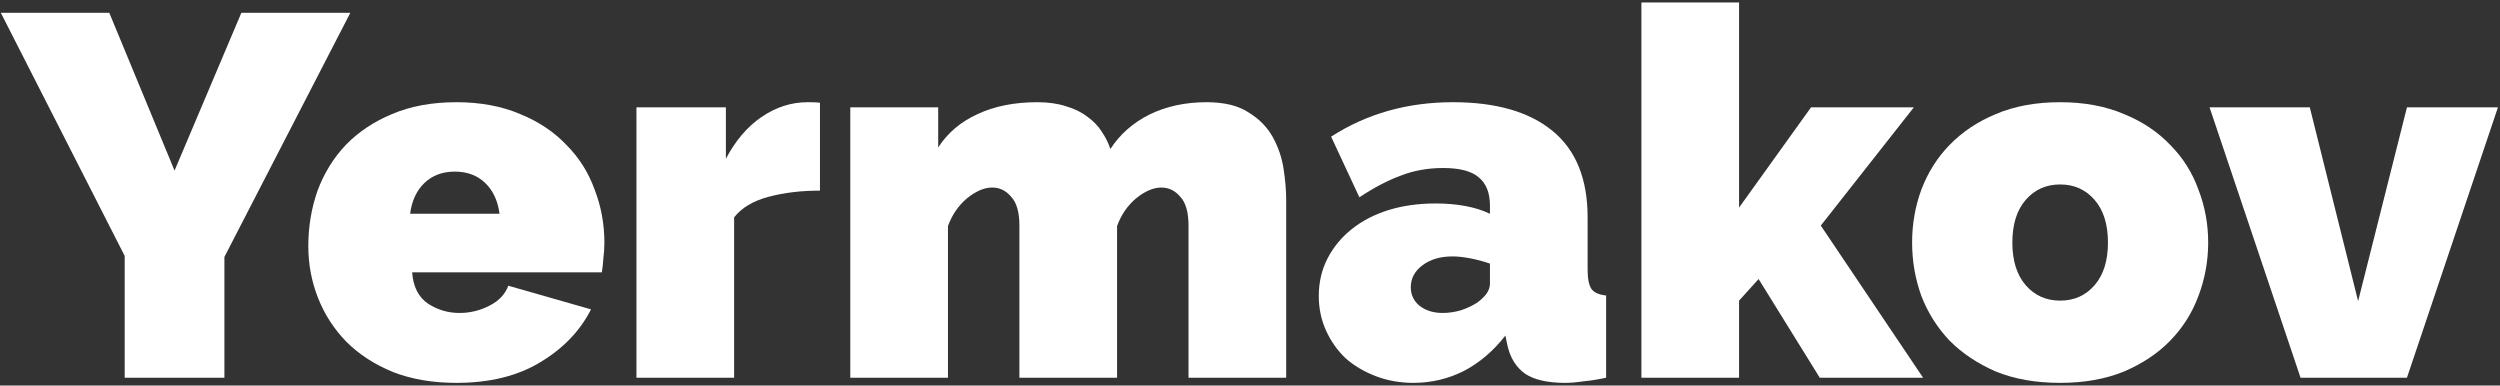 <svg width="642" height="99" viewBox="0 0 642 99" fill="none" xmlns="http://www.w3.org/2000/svg">
<rect x="0" y="0" width="642" height="99" fill="#333333" stroke="none"/>
<path d="M590.781 97L567.417 27.568H593.157L605.565 77.332L618.105 27.568H641.469L618.105 97H590.781Z" fill="white"/>
<path d="M529.047 98.32C522.799 98.32 517.299 97.352 512.547 95.416C507.883 93.392 503.924 90.752 500.668 87.496C497.5 84.152 495.08 80.324 493.408 76.012C491.824 71.612 491.031 67.036 491.031 62.284C491.031 57.532 491.824 53 493.408 48.688C495.08 44.288 497.5 40.46 500.668 37.204C503.924 33.86 507.883 31.22 512.547 29.284C517.299 27.26 522.799 26.248 529.047 26.248C535.207 26.248 540.664 27.26 545.416 29.284C550.168 31.22 554.128 33.86 557.296 37.204C560.552 40.46 562.971 44.288 564.555 48.688C566.227 53 567.063 57.532 567.063 62.284C567.063 67.036 566.227 71.612 564.555 76.012C562.971 80.324 560.552 84.152 557.296 87.496C554.128 90.752 550.168 93.392 545.416 95.416C540.664 97.352 535.207 98.32 529.047 98.32ZM516.771 62.284C516.771 66.948 517.915 70.6 520.203 73.24C522.491 75.88 525.439 77.2 529.047 77.2C532.655 77.2 535.603 75.88 537.891 73.24C540.179 70.6 541.323 66.948 541.323 62.284C541.323 57.62 540.179 53.968 537.891 51.328C535.603 48.688 532.655 47.368 529.047 47.368C525.439 47.368 522.491 48.688 520.203 51.328C517.915 53.968 516.771 57.62 516.771 62.284Z" fill="white"/>
<path d="M467.316 97L451.608 71.656L446.592 77.2V97H421.512V0.64H446.592V53.308L465.072 27.568H491.472L467.58 57.928L493.848 97H467.316Z" fill="white"/>
<path d="M362.952 98.32C359.52 98.32 356.308 97.748 353.316 96.604C350.324 95.46 347.728 93.92 345.528 91.984C343.416 89.96 341.744 87.584 340.512 84.856C339.28 82.128 338.664 79.18 338.664 76.012C338.664 72.492 339.412 69.28 340.908 66.376C342.404 63.472 344.472 60.964 347.112 58.852C349.752 56.74 352.876 55.112 356.484 53.968C360.18 52.824 364.228 52.252 368.628 52.252C374.26 52.252 378.924 53.132 382.62 54.892V52.78C382.62 49.524 381.652 47.104 379.716 45.52C377.868 43.936 374.832 43.144 370.608 43.144C366.648 43.144 362.996 43.804 359.652 45.124C356.308 46.356 352.788 48.204 349.092 50.668L341.832 35.092C350.984 29.196 361.412 26.248 373.116 26.248C384.204 26.248 392.74 28.712 398.724 33.64C404.708 38.568 407.7 45.96 407.7 55.816V69.28C407.7 71.656 408.052 73.328 408.756 74.296C409.46 75.176 410.692 75.704 412.452 75.88V97C410.428 97.44 408.492 97.748 406.644 97.924C404.884 98.188 403.3 98.32 401.892 98.32C397.404 98.32 393.972 97.528 391.596 95.944C389.308 94.272 387.812 91.852 387.108 88.684L386.58 86.176C383.5 90.136 379.936 93.172 375.888 95.284C371.84 97.308 367.528 98.32 362.952 98.32ZM370.476 80.368C371.972 80.368 373.512 80.148 375.096 79.708C376.68 79.18 378.088 78.52 379.32 77.728C380.288 77.024 381.08 76.276 381.696 75.484C382.312 74.604 382.62 73.724 382.62 72.844V67.696C381.124 67.168 379.496 66.728 377.736 66.376C375.976 66.024 374.392 65.848 372.984 65.848C369.904 65.848 367.352 66.596 365.328 68.092C363.304 69.588 362.292 71.48 362.292 73.768C362.292 75.704 363.04 77.288 364.536 78.52C366.12 79.752 368.1 80.368 370.476 80.368Z" fill="white"/>
<path d="M330.291 97H305.211V57.928C305.211 54.496 304.507 52.032 303.099 50.536C301.779 48.952 300.151 48.16 298.215 48.16C296.191 48.16 294.035 49.084 291.747 50.932C289.547 52.78 287.919 55.156 286.863 58.06V97H261.783V57.928C261.783 54.496 261.079 52.032 259.671 50.536C258.351 48.952 256.723 48.16 254.787 48.16C252.763 48.16 250.607 49.084 248.319 50.932C246.119 52.78 244.491 55.156 243.435 58.06V97H218.355V27.568H240.927V37.864C243.391 34.08 246.779 31.22 251.091 29.284C255.403 27.26 260.507 26.248 266.403 26.248C269.219 26.248 271.683 26.6 273.795 27.304C275.907 27.92 277.711 28.8 279.207 29.944C280.791 31.088 282.023 32.364 282.903 33.772C283.871 35.18 284.619 36.676 285.147 38.26C287.611 34.476 290.955 31.528 295.179 29.416C299.491 27.304 304.375 26.248 309.831 26.248C314.407 26.248 318.015 27.128 320.655 28.888C323.383 30.56 325.451 32.672 326.859 35.224C328.267 37.776 329.191 40.504 329.631 43.408C330.071 46.312 330.291 48.952 330.291 51.328V97Z" fill="white"/>
<path d="M210.565 48.952C205.725 48.952 201.325 49.48 197.365 50.536C193.405 51.592 190.457 53.352 188.521 55.816V97H163.441V27.568H186.409V40.768C188.873 36.104 191.909 32.54 195.517 30.076C199.213 27.524 203.173 26.248 207.397 26.248C209.069 26.248 210.125 26.292 210.565 26.38V48.952Z" fill="white"/>
<path d="M117.192 98.32C111.12 98.32 105.708 97.396 100.956 95.548C96.204 93.612 92.2 91.016 88.944 87.76C85.776 84.504 83.356 80.764 81.684 76.54C80.012 72.316 79.176 67.872 79.176 63.208C79.176 58.192 79.968 53.44 81.552 48.952C83.224 44.464 85.644 40.548 88.812 37.204C92.068 33.86 96.028 31.22 100.692 29.284C105.444 27.26 110.944 26.248 117.192 26.248C123.352 26.248 128.808 27.26 133.56 29.284C138.312 31.22 142.272 33.86 145.44 37.204C148.696 40.46 151.116 44.288 152.7 48.688C154.372 53 155.208 57.532 155.208 62.284C155.208 63.604 155.12 64.968 154.944 66.376C154.856 67.696 154.724 68.884 154.548 69.94H105.84C106.104 73.636 107.468 76.32 109.932 77.992C112.396 79.576 115.08 80.368 117.984 80.368C120.712 80.368 123.264 79.752 125.64 78.52C128.104 77.288 129.732 75.572 130.524 73.372L151.776 79.444C148.96 84.988 144.604 89.52 138.708 93.04C132.9 96.56 125.728 98.32 117.192 98.32ZM128.28 54.892C127.84 51.548 126.608 48.908 124.584 46.972C122.56 45.036 119.964 44.068 116.796 44.068C113.628 44.068 111.032 45.036 109.008 46.972C106.984 48.908 105.752 51.548 105.312 54.892H128.28Z" fill="white"/>
<path d="M28.06 3.28L44.824 43.804L61.984 3.28H89.968L57.628 65.98V97H32.02V65.716L0.208 3.28H28.06Z" fill="white"/>
</svg>
